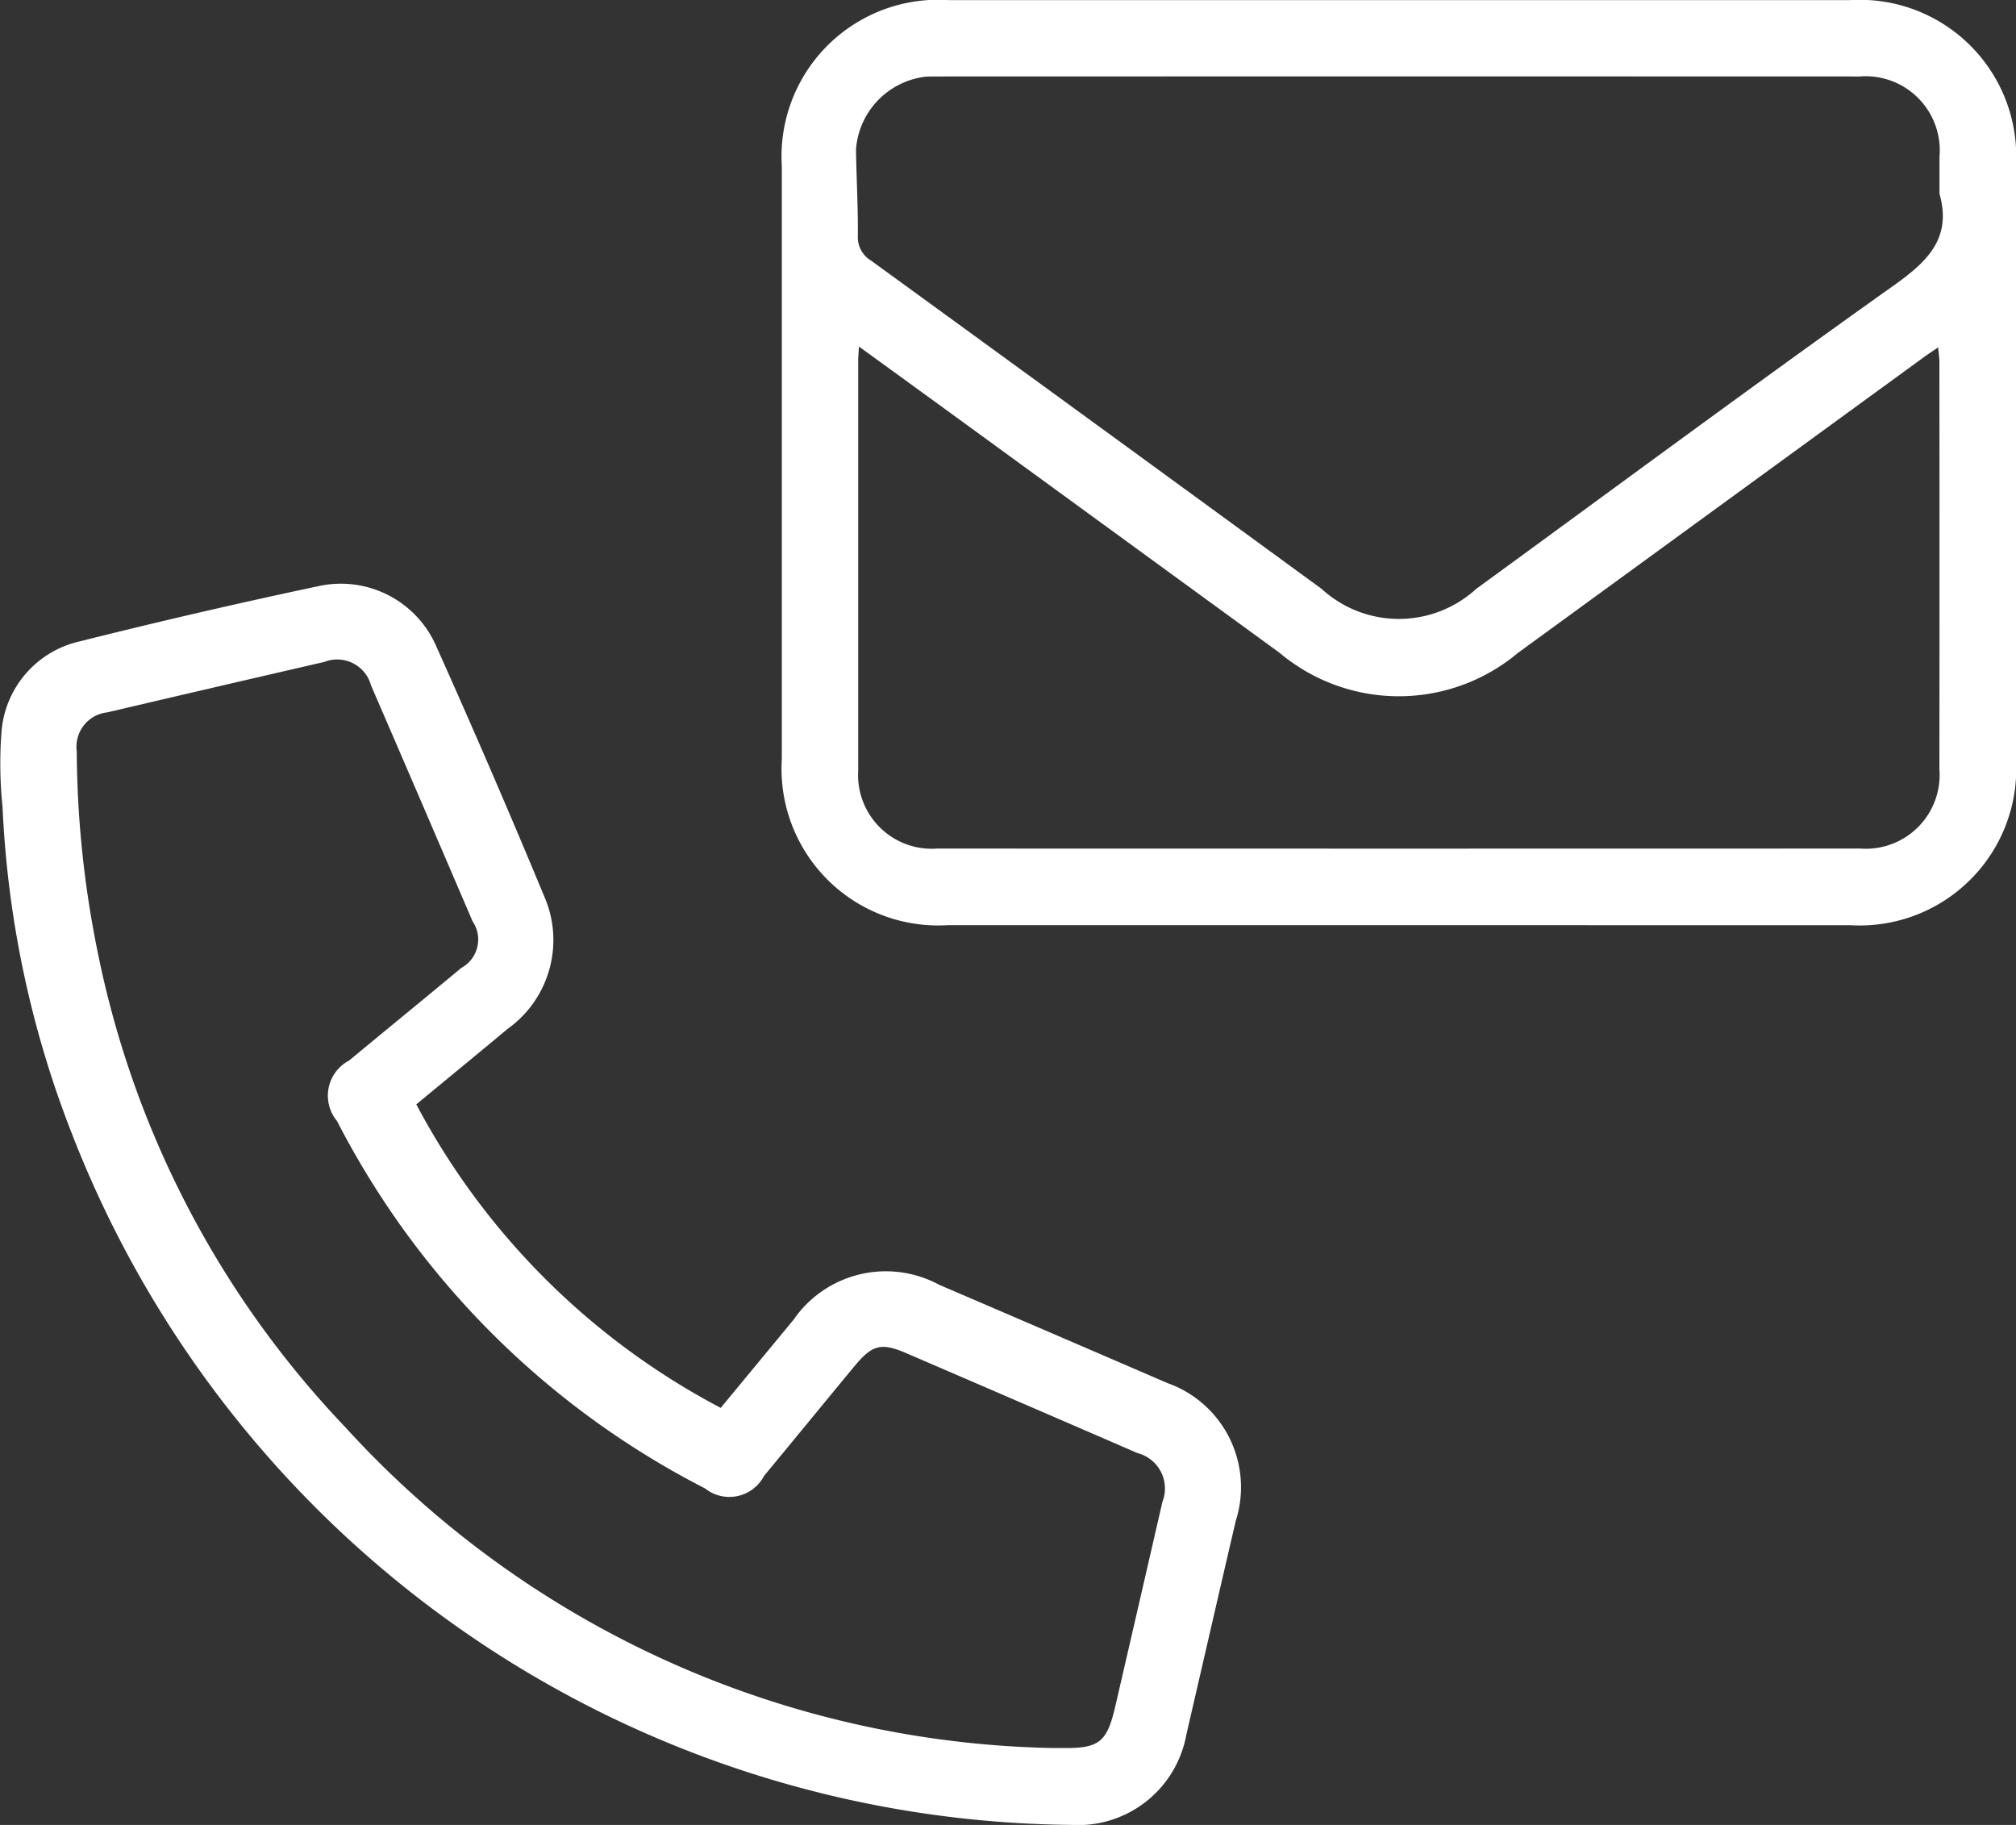 <?xml version="1.0" encoding="UTF-8"?>
<svg xmlns="http://www.w3.org/2000/svg" width="74.788" height="67.697" viewBox="0 0 74.788 67.697">
  <rect x="0" y="0" width="74.788" height="67.697" fill="#333333" stroke="none"/>
  <g id="Gruppe_112" data-name="Gruppe 112" transform="translate(-1665.106 -7044.651)">
    <path id="Pfad_20" data-name="Pfad 20" d="M157.28,284.8a26.972,26.972,0,0,0,11.293,11.258q1.343-1.625,2.7-3.268a4.16,4.16,0,0,1,5.4-1.3q4.237,1.819,8.47,3.647a4.1,4.1,0,0,1,2.537,5.111c-.617,2.643-1.222,5.289-1.834,7.933a4.084,4.084,0,0,1-4.278,3.346,40.18,40.18,0,0,1-37.058-25.622,37.816,37.816,0,0,1-2.579-12.132,15.633,15.633,0,0,1-.038-2.811,3.737,3.737,0,0,1,2.929-3.344q4.383-1.1,8.806-2.037a3.859,3.859,0,0,1,4.4,2.243q2.058,4.589,3.988,9.236A4.049,4.049,0,0,1,160.666,282C159.546,282.934,158.419,283.858,157.28,284.8Zm23.629,23.876c.107,0,.247,0,.387,0,1.3.012,1.6-.22,1.9-1.486q.884-3.821,1.762-7.643a1.358,1.358,0,0,0-.924-1.812q-4.286-1.858-8.577-3.706c-.929-.4-1.258-.318-1.921.482-1.123,1.355-2.235,2.718-3.358,4.073a1.45,1.45,0,0,1-2.187.462,31.468,31.468,0,0,1-13.653-13.63,1.471,1.471,0,0,1,.447-2.241c1.385-1.149,2.781-2.285,4.163-3.436a1.2,1.2,0,0,0,.417-1.734q-1.874-4.377-3.765-8.747a1.3,1.3,0,0,0-1.729-.872q-4.026.927-8.048,1.871a1.283,1.283,0,0,0-1.14,1.444,38.114,38.114,0,0,0,.787,7.5,35.737,35.737,0,0,0,9.171,17.568A36.441,36.441,0,0,0,180.908,308.676Z" transform="translate(1523.27 6800.818)" fill="#fff"></path>
    <g id="Gruppe_88" data-name="Gruppe 88" transform="translate(1296.106 6342.652)">
      <path id="Pfad_14" data-name="Pfad 14" d="M249.686,159.676q-8.351,0-16.7,0a5.812,5.812,0,0,1-6.175-6.158q0-11,0-22a5.811,5.811,0,0,1,6.176-6.157q16.732,0,33.464,0a5.807,5.807,0,0,1,6.145,6.128q0,11.03,0,22.061a5.808,5.808,0,0,1-6.146,6.128Q258.067,159.679,249.686,159.676Zm20.072-27.128c0-.457,0-.914,0-1.371a2.751,2.751,0,0,0-2.965-2.982q-17.116-.005-34.231,0c-.139,0-.279,0-.417.008a2.934,2.934,0,0,0-2.582,2.7c.016,1.067.079,2.135.069,3.2a1.008,1.008,0,0,0,.49.922q8.365,6.079,16.716,12.179a4.246,4.246,0,0,0,5.731,0c5.169-3.768,10.31-7.576,15.526-11.281C269.343,135.032,270.214,134.174,269.759,132.548Zm-40.086,5.664c-.014.259-.027.4-.027.531q0,7.6,0,15.2a2.733,2.733,0,0,0,2.933,2.892q17.12.006,34.241,0a2.738,2.738,0,0,0,2.935-2.951q.008-7.542,0-15.085c0-.164-.026-.329-.045-.556-.229.157-.393.263-.55.378l-15.034,10.952a6.877,6.877,0,0,1-8.85,0q-5.565-4.055-11.13-8.11C232.688,140.4,231.228,139.343,229.672,138.212Z" transform="translate(171.192 576.641)" fill="#fff"></path>
    </g>
  </g>
</svg>
